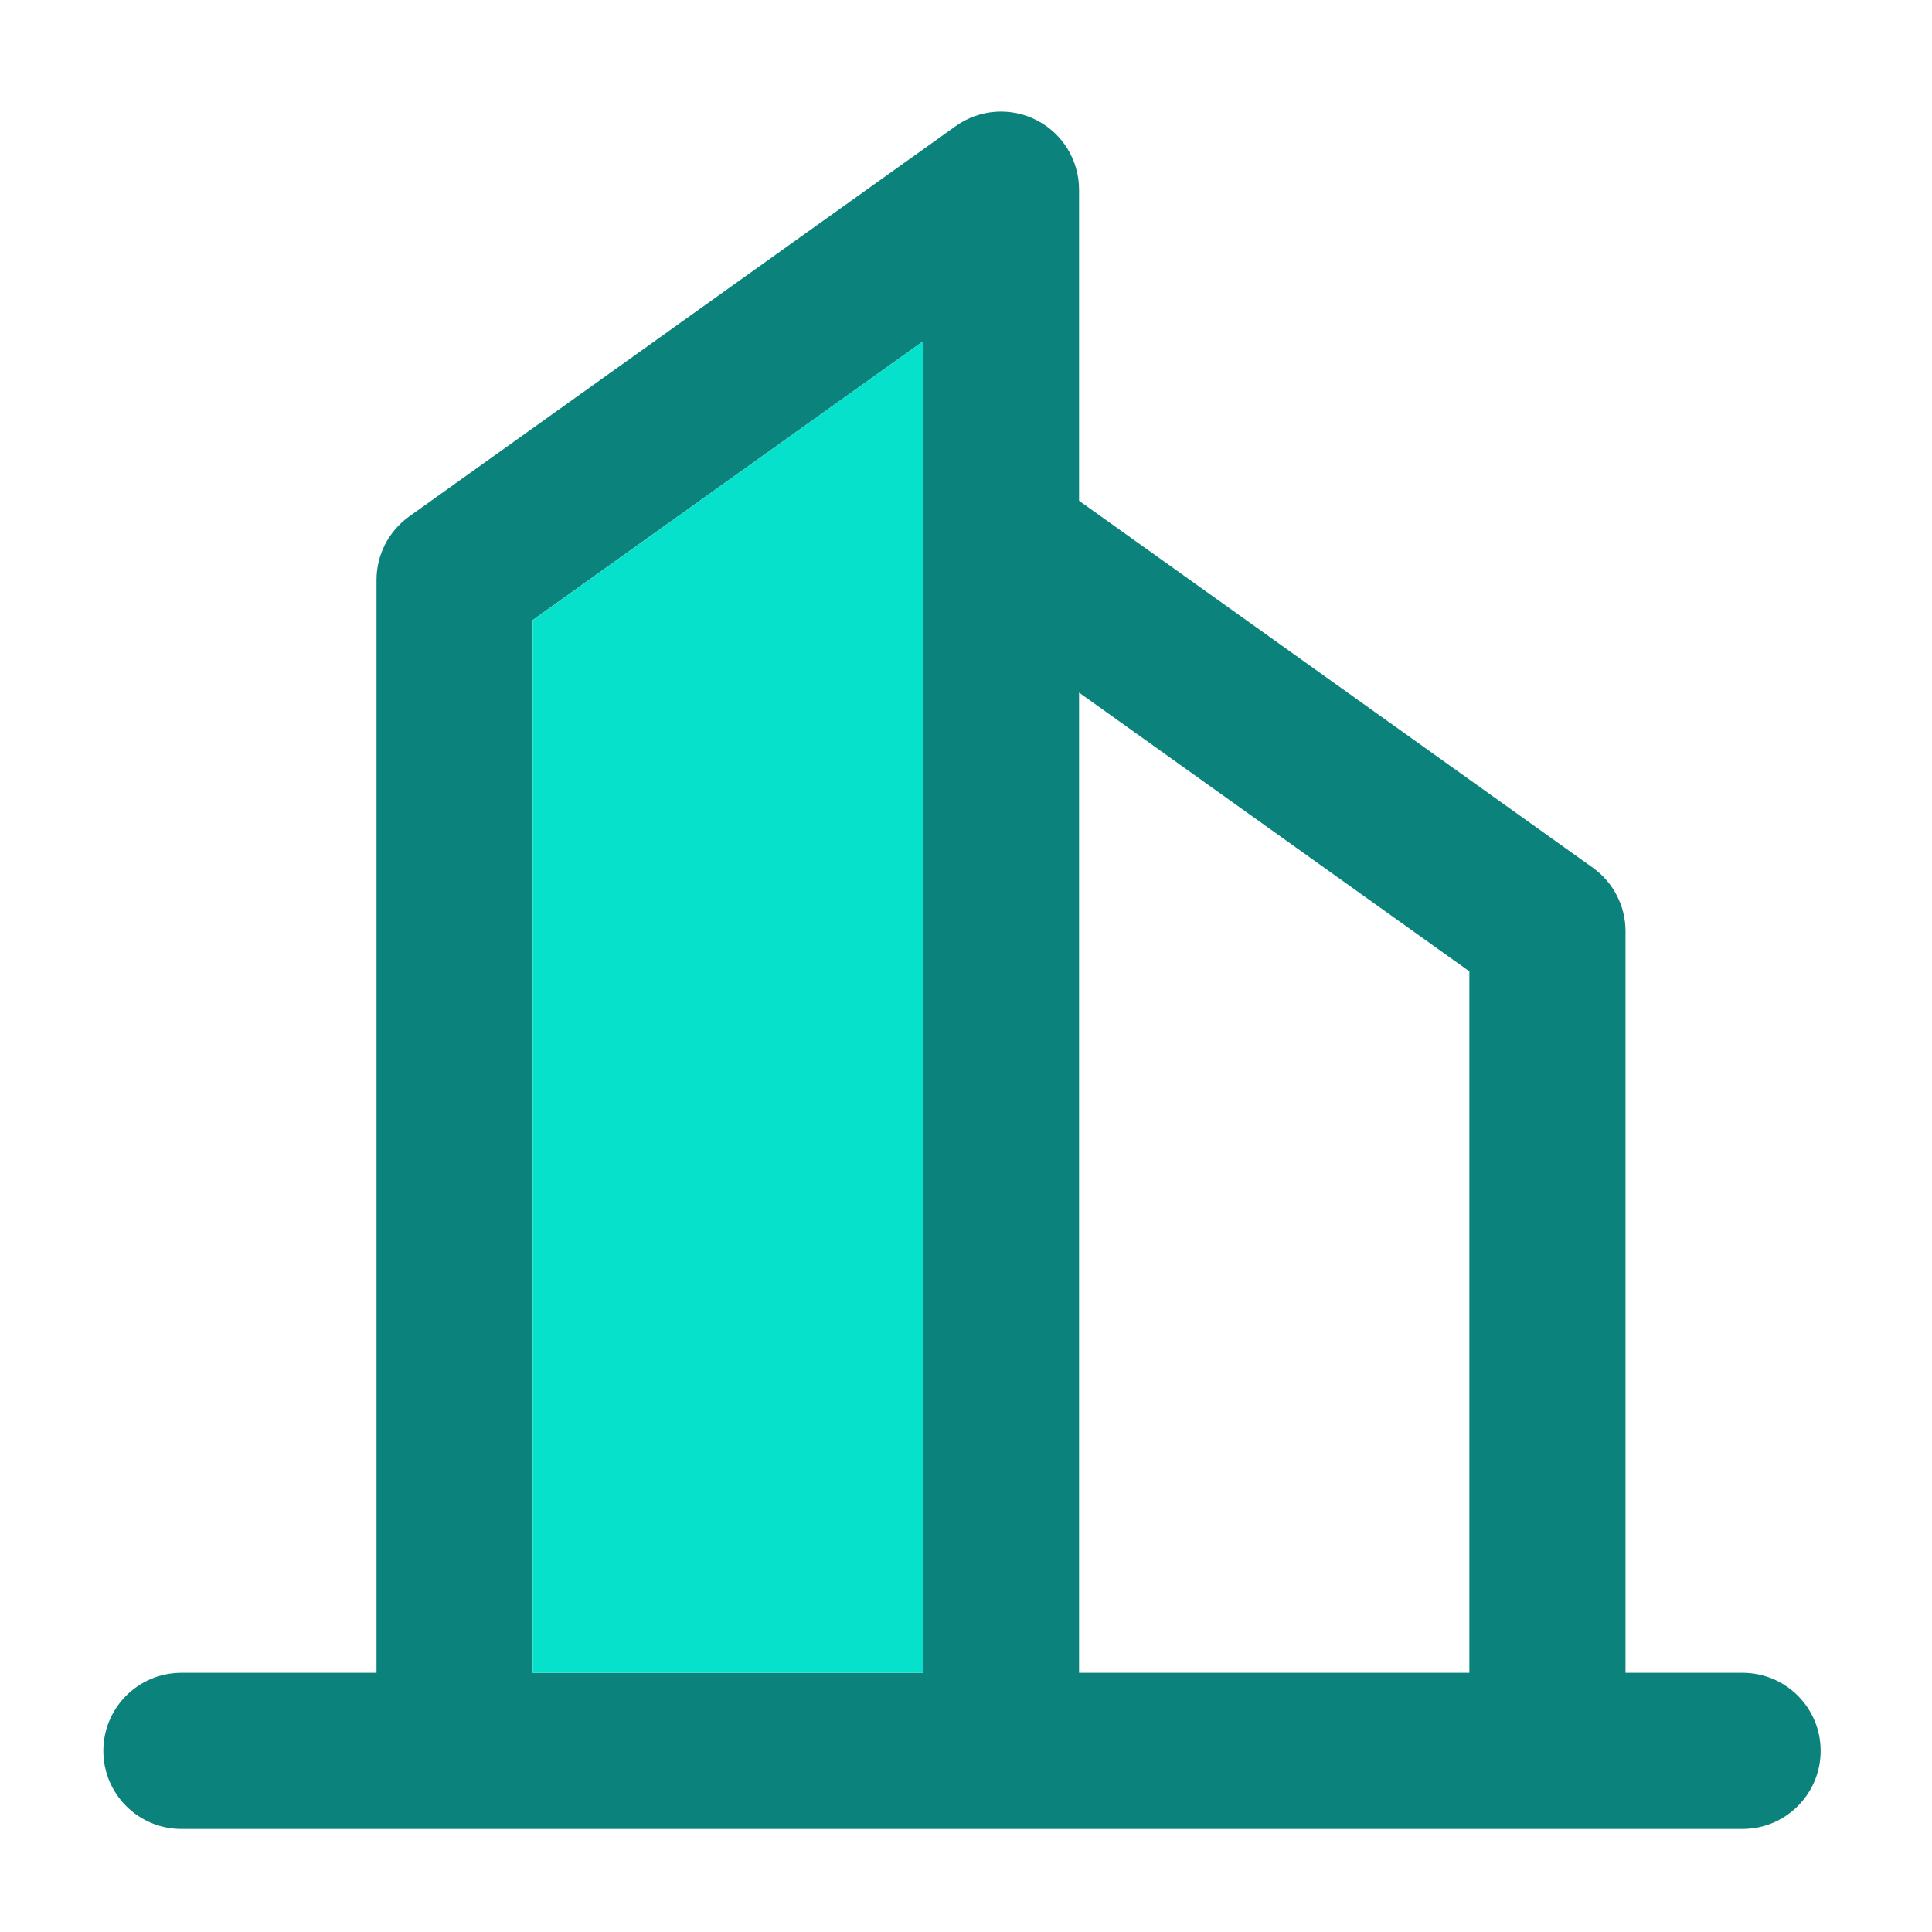 <svg width="33" height="33" viewBox="0 0 33 33" fill="none" xmlns="http://www.w3.org/2000/svg">
<path fill-rule="evenodd" clip-rule="evenodd" d="M18.431 3.24C18.431 2.74 18.152 2.283 17.708 2.054C17.264 1.825 16.729 1.864 16.323 2.155L6.99 8.821C6.639 9.072 6.431 9.476 6.431 9.906V28.573H3.098C2.362 28.573 1.765 29.17 1.765 29.906C1.765 30.643 2.362 31.24 3.098 31.24H29.765C30.501 31.24 31.098 30.643 31.098 29.906C31.098 29.17 30.501 28.573 29.765 28.573H27.765V15.906C27.765 15.476 27.557 15.072 27.206 14.821L18.431 8.553V3.24ZM18.431 11.83V28.573H25.098V16.592L18.431 11.83ZM15.765 28.573H9.098V10.592L15.765 5.831V28.573Z" fill="#0B827B"/>
<path d="M9.099 28.573V10.593L15.765 5.831V28.573H9.099Z" fill="#06E1CB"/>
</svg>
